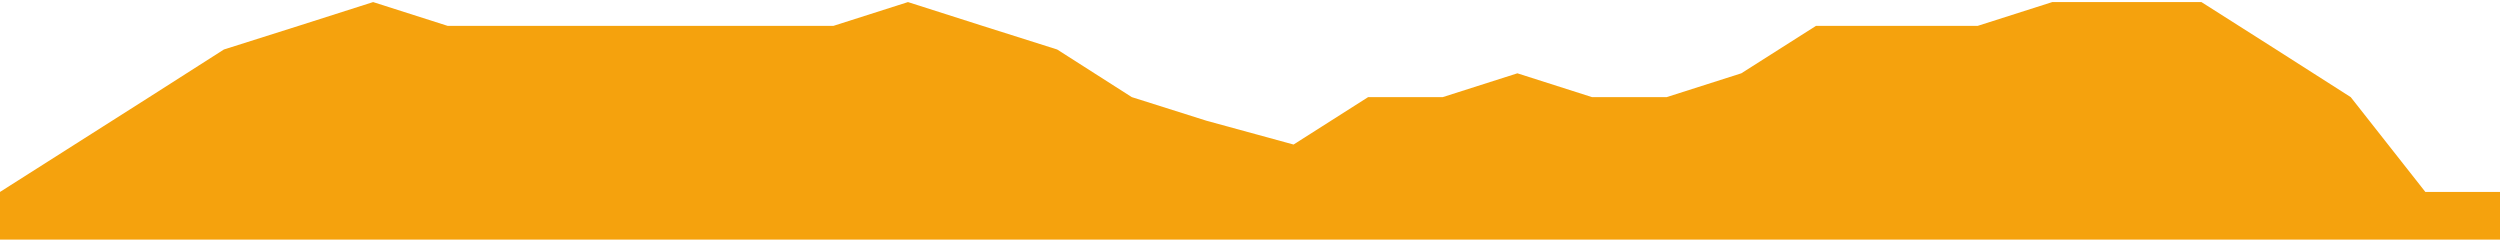 <svg width="600" height="58" viewBox="0 0 600 58" fill="none" xmlns="http://www.w3.org/2000/svg">
<path d="M0 57.5V46.067L17.913 34.689L35.827 23.311L53.74 11.878L71.634 6.216L89.547 0.5L107.461 6.216H125.374H143.288H164.173H182.087H200L217.913 0.5L235.827 6.216L253.72 11.878L271.634 23.311L289.547 28.973L310.453 34.689L328.346 23.311H346.26L364.173 17.595L382.087 23.311H400L417.913 17.595L435.827 6.216H456.712H474.626L492.539 0.5H510.453H528.346L546.26 11.878L564.173 23.311L582.087 46.067H600V57.5H0Z" fill="#F5A20D"/>
</svg>
